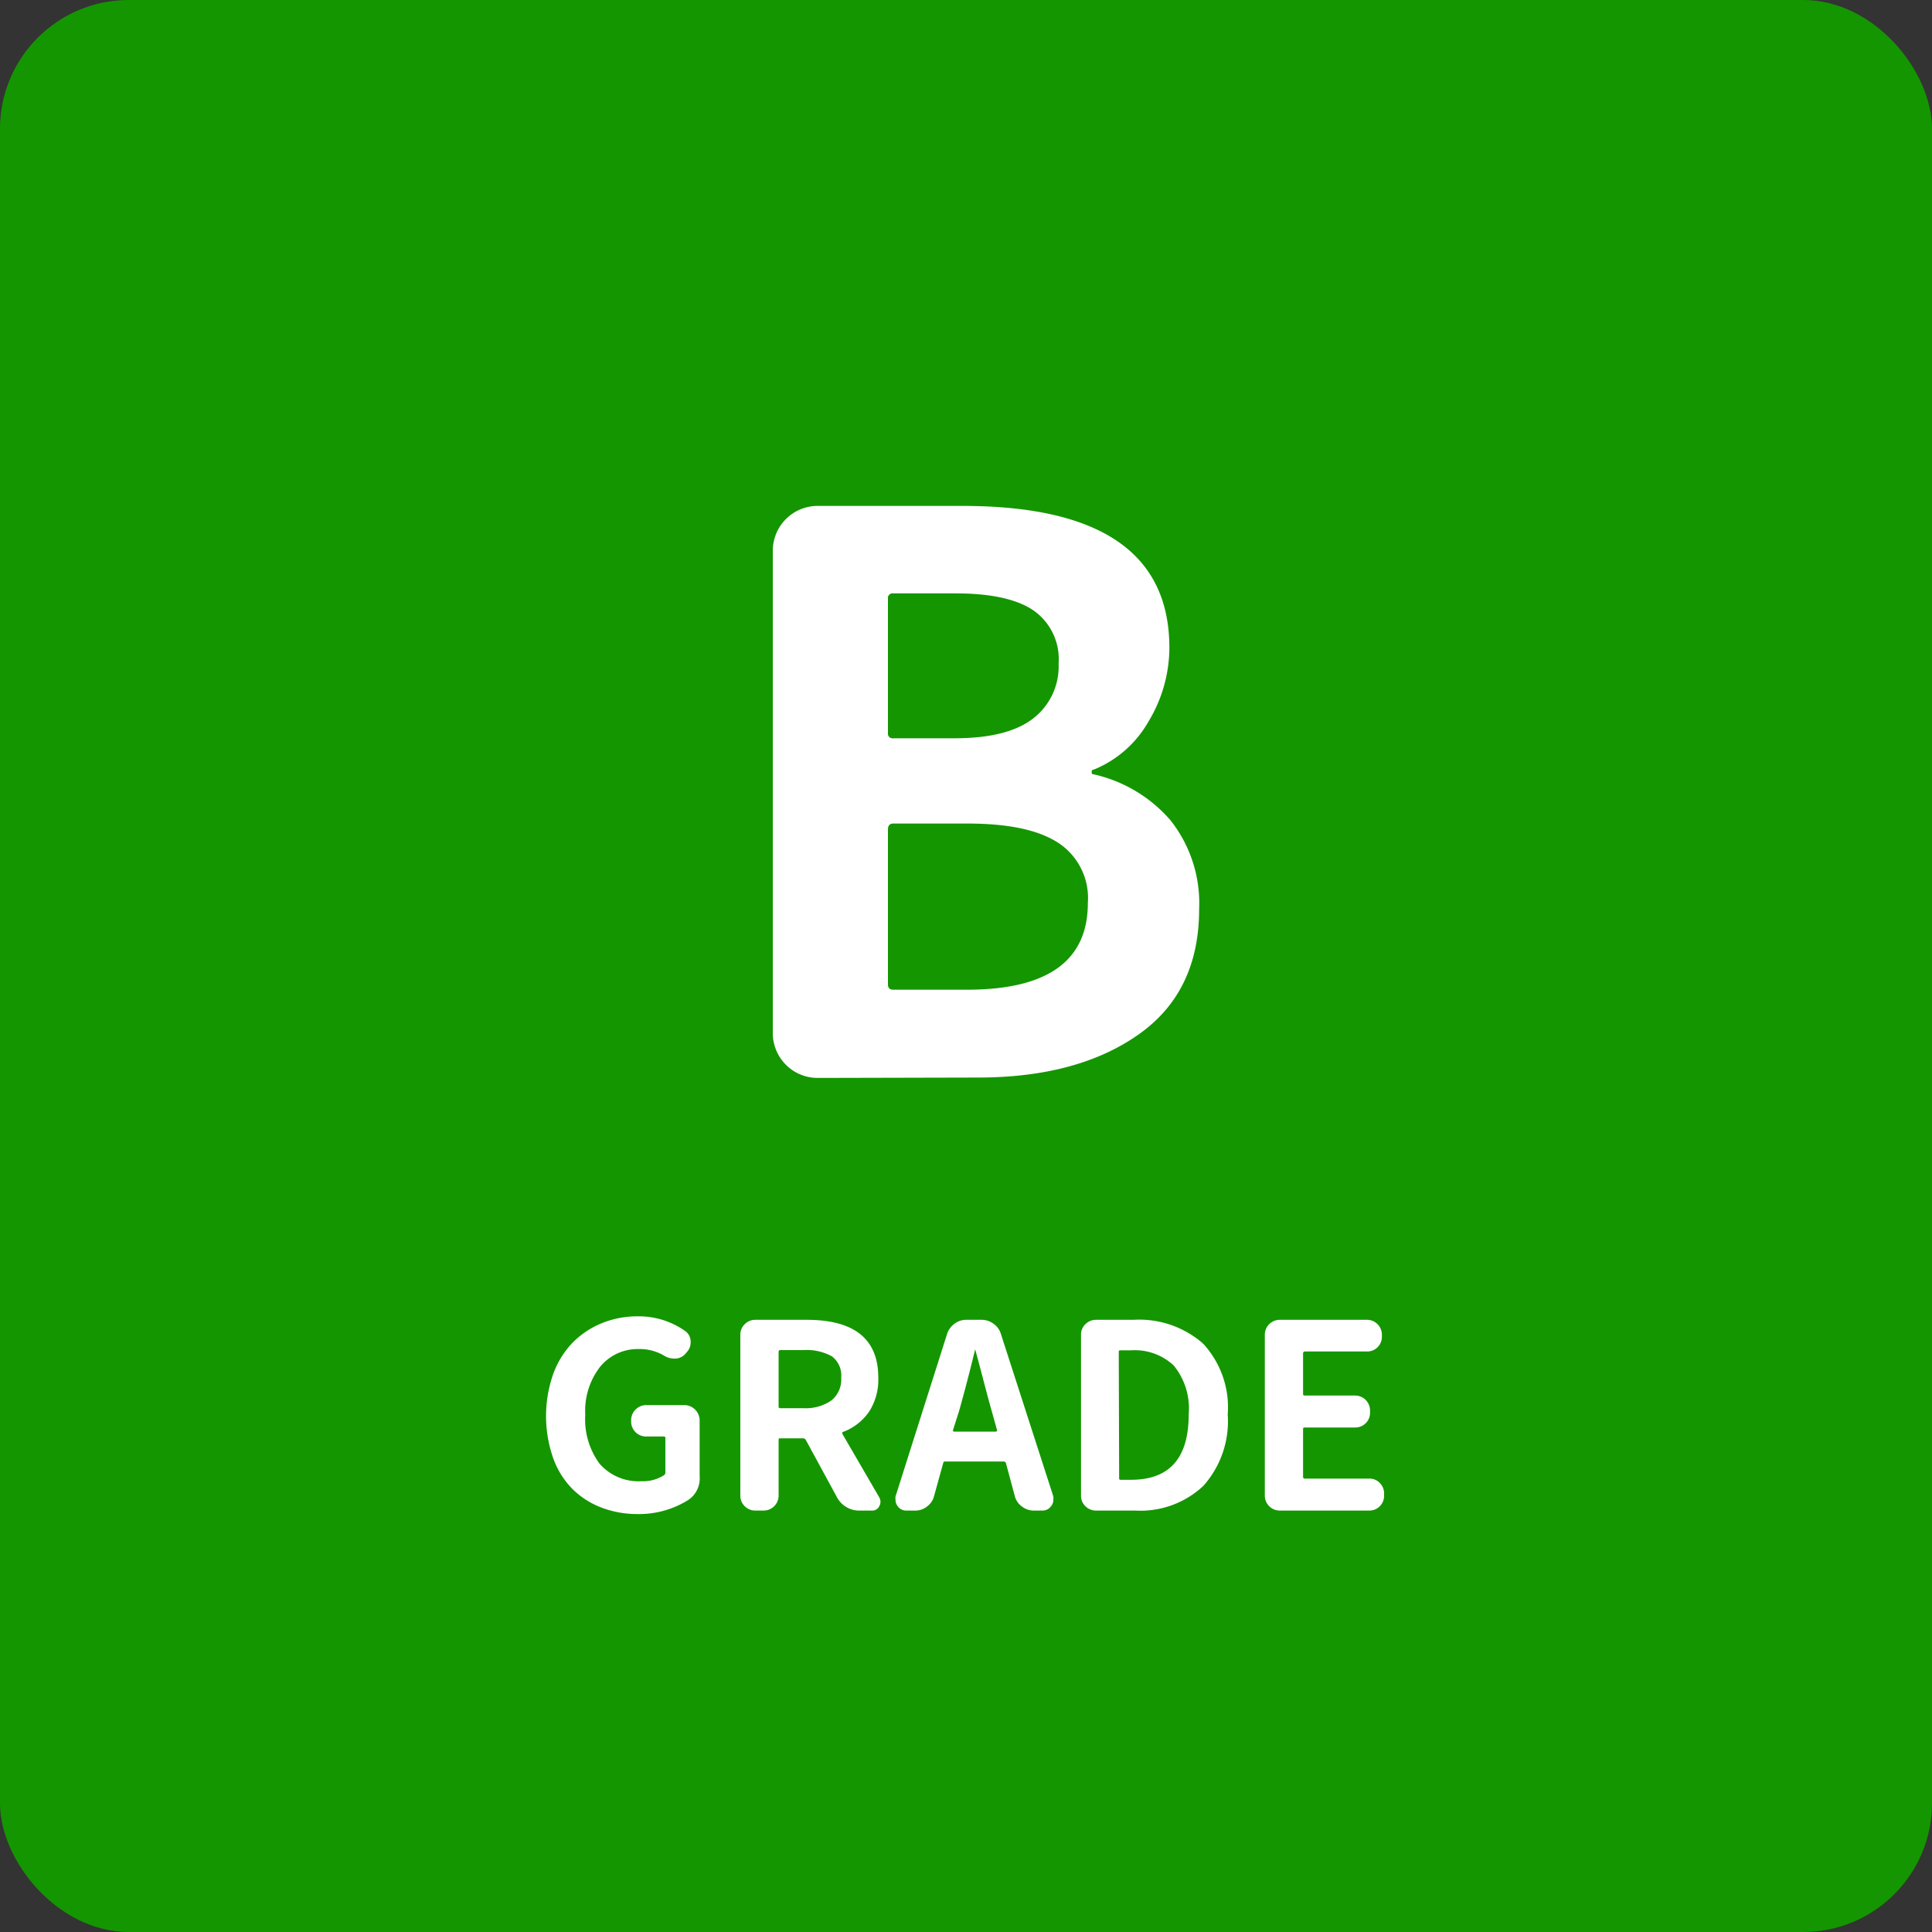 <svg xmlns="http://www.w3.org/2000/svg" viewBox="0 0 150 150"><rect x="0" y="0" width="150" height="150" fill="#333333" stroke="none"/><defs><style>.cls-1{fill:#149600;}.cls-2{fill:#fff;}</style></defs><g id="レイヤー_2" data-name="レイヤー 2"><g id="レイアウト"><rect class="cls-1" width="150" height="150" rx="10"/><path class="cls-2" d="M63.49,83.69A3.48,3.48,0,0,1,60,80.23V42.73a3.48,3.48,0,0,1,3.46-3.45H74.74q16,0,16.05,10.95A11.13,11.13,0,0,1,89.18,56a8.63,8.63,0,0,1-4.25,3.75c-.12,0-.17.06-.17.18s0,.18.11.18a11.07,11.07,0,0,1,6,3.57,10.37,10.37,0,0,1,2.23,6.91q0,6.45-4.75,9.76c-3.16,2.21-7.31,3.31-12.42,3.31Zm5.45-26.78a.36.36,0,0,0,.41.41h4.74c2.74,0,4.77-.5,6.1-1.52a5.1,5.1,0,0,0,2-4.28,4.61,4.61,0,0,0-2-4.16c-1.3-.86-3.31-1.29-6-1.29H69.35a.36.36,0,0,0-.41.41Zm0,19.51c0,.28.13.42.41.42h5.74q9.38,0,9.37-6.74a5.12,5.12,0,0,0-2.34-4.69c-1.56-1-3.91-1.47-7-1.47H69.35c-.28,0-.41.16-.41.47Z"/><path class="cls-2" d="M49.51,117.55a7.79,7.79,0,0,1-2.81-.5,6.48,6.48,0,0,1-2.25-1.44,6.54,6.54,0,0,1-1.5-2.4,9.88,9.88,0,0,1,0-6.53,6.94,6.94,0,0,1,1.52-2.45,6.77,6.77,0,0,1,2.26-1.5,7.27,7.27,0,0,1,2.77-.53,6.23,6.23,0,0,1,3.71,1.15,1,1,0,0,1,.41.86,1.08,1.08,0,0,1-.29.76l-.1.12a1.09,1.09,0,0,1-.76.39h-.12a1.48,1.48,0,0,1-.76-.21,3.7,3.7,0,0,0-2-.53,3.76,3.76,0,0,0-3,1.38,5.57,5.57,0,0,0-1.15,3.72,5.8,5.8,0,0,0,1.11,3.8A4,4,0,0,0,49.8,115a3,3,0,0,0,1.76-.47.26.26,0,0,0,.1-.23v-2.62c0-.1,0-.15-.14-.15H50.2A1.16,1.16,0,0,1,49,110.36v-.11a1.18,1.18,0,0,1,1.16-1.16h3a1.2,1.2,0,0,1,1.16,1.16v4.37a2,2,0,0,1-.92,1.86A7.17,7.17,0,0,1,49.51,117.55Z"/><path class="cls-2" d="M68.28,116.28a.76.76,0,0,1,.08.32.69.69,0,0,1-.1.35.59.59,0,0,1-.56.33h-1a1.86,1.86,0,0,1-1-.28,1.94,1.94,0,0,1-.71-.74l-2.42-4.45a.25.25,0,0,0-.22-.14H60.59c-.1,0-.14,0-.14.16v4.3a1.16,1.16,0,0,1-1.15,1.15h-.67a1.14,1.14,0,0,1-.81-.34,1.1,1.1,0,0,1-.34-.81v-12.5a1.11,1.11,0,0,1,.34-.82,1.14,1.14,0,0,1,.81-.34h4q5.56,0,5.56,4.49a4.59,4.59,0,0,1-.7,2.62,4.24,4.24,0,0,1-2,1.58c-.09,0-.12.1-.08.18Zm-7.69-11.46c-.1,0-.14.05-.14.15v4.22a.12.12,0,0,0,.14.14h1.77a3.48,3.48,0,0,0,2.19-.6,2.08,2.08,0,0,0,.76-1.77,1.85,1.85,0,0,0-.73-1.66,4.11,4.11,0,0,0-2.22-.48Z"/><path class="cls-2" d="M80.25,117.28a1.46,1.46,0,0,1-.91-.32,1.41,1.41,0,0,1-.55-.8l-.68-2.53a.19.19,0,0,0-.2-.16H73.4c-.09,0-.15,0-.18.16l-.7,2.53a1.44,1.44,0,0,1-.54.8,1.42,1.42,0,0,1-.91.32h-.7a.8.8,0,0,1-.68-.35.76.76,0,0,1-.16-.47.9.9,0,0,1,0-.28l4-12.61a1.58,1.58,0,0,1,.57-.79,1.5,1.5,0,0,1,.94-.31h1.17a1.51,1.51,0,0,1,.93.31,1.47,1.47,0,0,1,.57.79l4.07,12.61a1.33,1.33,0,0,1,0,.28.72.72,0,0,1-.17.47.8.8,0,0,1-.67.35ZM74,111a.09.09,0,0,0,0,.1s0,.05.08.05h3.23a.1.1,0,0,0,.09-.05.08.08,0,0,0,0-.1L77,109.56c-.17-.58-.4-1.45-.7-2.6s-.5-1.89-.59-2.2c0,0,0,0,0,0a.05.05,0,0,0,0,0q-.57,2.38-1.25,4.8Z"/><path class="cls-2" d="M85.08,117.28a1.14,1.14,0,0,1-.81-.34,1.1,1.1,0,0,1-.34-.81v-12.5a1.11,1.11,0,0,1,.34-.82,1.14,1.14,0,0,1,.81-.34H88a7.52,7.52,0,0,1,5.4,1.84,7.28,7.28,0,0,1,1.92,5.51,7.52,7.52,0,0,1-1.9,5.55,7.13,7.13,0,0,1-5.27,1.91Zm1.81-2.52c0,.09,0,.13.14.13h.78c3,0,4.48-1.69,4.48-5.07a5.28,5.28,0,0,0-1.16-3.8,4.41,4.41,0,0,0-3.32-1.18H87c-.09,0-.14,0-.14.15Z"/><path class="cls-2" d="M99.36,117.28a1.16,1.16,0,0,1-1.16-1.15v-12.5a1.16,1.16,0,0,1,1.16-1.16h6.77a1.12,1.12,0,0,1,.82.34,1.15,1.15,0,0,1,.34.82v.15a1.14,1.14,0,0,1-1.16,1.15h-4.82c-.09,0-.14.06-.14.16v3.12a.12.12,0,0,0,.14.14h3.9a1.16,1.16,0,0,1,1.16,1.15v.18a1.14,1.14,0,0,1-1.16,1.15h-3.9c-.09,0-.14,0-.14.16v3.67a.13.13,0,0,0,.14.14h5a1.09,1.09,0,0,1,.82.34,1.13,1.13,0,0,1,.33.81v.18a1.14,1.14,0,0,1-1.15,1.15Z"/></g></g></svg>